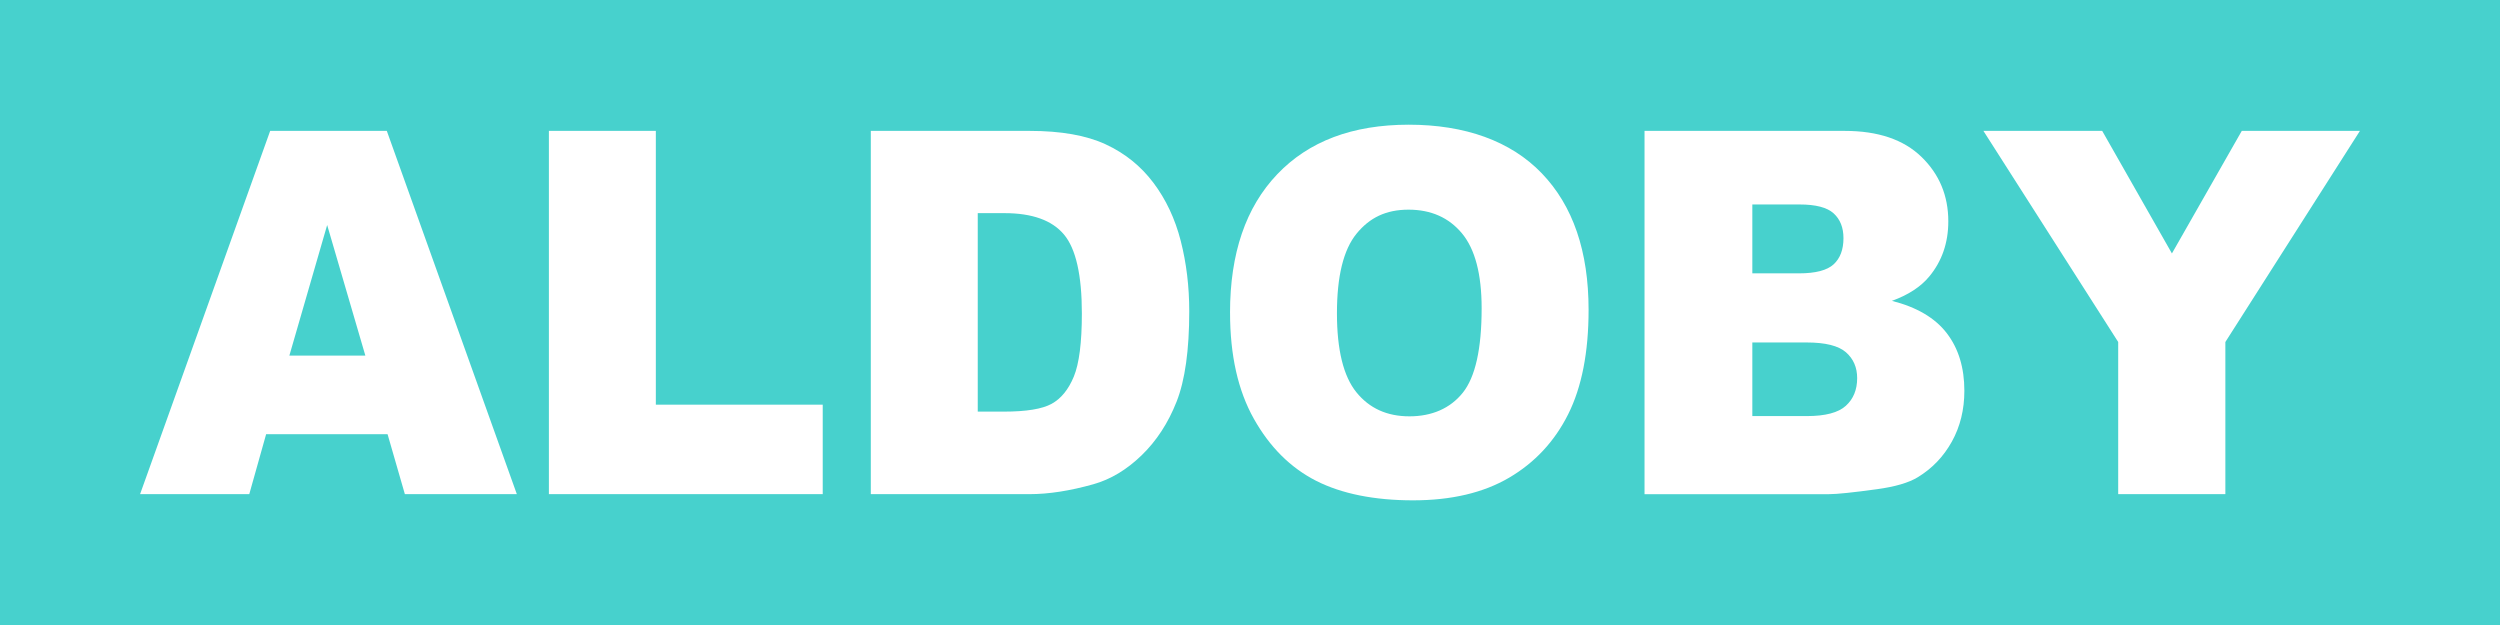 <?xml version="1.0" encoding="UTF-8"?> <svg xmlns="http://www.w3.org/2000/svg" id="Layer_2" data-name="Layer 2" viewBox="0 0 900 225"><defs><style> .cls-1 { fill: #fff; } .cls-1, .cls-2 { stroke-width: 0px; } .cls-2 { fill: #47d1cd; } </style></defs><g id="Layer_1-2" data-name="Layer 1"><rect class="cls-2" width="900" height="225"></rect><g><path class="cls-1" d="M139.51,156.3h-43.7l-6.07,21.59h-39.31L97.26,47.12h41.99l46.81,130.77h-40.31l-6.23-21.59ZM131.53,128.02l-13.75-47.01-13.61,47.01h27.36Z"></path><path class="cls-1" d="M197.6,47.12h38.5v98.57h60.08v32.2h-98.58V47.12Z"></path><path class="cls-1" d="M313.49,47.12h57.19c11.27,0,20.38,1.61,27.32,4.82,6.94,3.21,12.68,7.82,17.21,13.83,4.53,6.01,7.82,12.99,9.86,20.96,2.04,7.97,3.06,16.41,3.06,25.34,0,13.98-1.52,24.81-4.55,32.51-3.03,7.7-7.24,14.15-12.62,19.35-5.38,5.2-11.16,8.66-17.33,10.39-8.44,2.38-16.09,3.57-22.95,3.57h-57.19V47.12ZM351.99,76.73v71.45h9.43c8.05,0,13.77-.94,17.17-2.81,3.4-1.87,6.06-5.14,7.99-9.81,1.92-4.67,2.89-12.24,2.89-22.7,0-13.86-2.15-23.34-6.46-28.46-4.3-5.11-11.44-7.67-21.41-7.67h-9.6Z"></path><path class="cls-1" d="M442.81,112.59c0-21.35,5.66-37.97,17-49.86,11.33-11.89,27.11-17.84,47.33-17.84s36.71,5.84,47.93,17.53c11.22,11.69,16.82,28.05,16.82,49.11,0,15.28-2.45,27.82-7.35,37.6-4.9,9.78-11.98,17.39-21.24,22.83-9.26,5.44-20.81,8.16-34.63,8.16s-25.68-2.35-34.88-7.04c-9.21-4.7-16.67-12.13-22.39-22.3-5.72-10.17-8.58-22.89-8.58-38.18ZM481.3,112.77c0,13.2,2.34,22.69,7.01,28.46,4.67,5.77,11.03,8.65,19.08,8.65s14.67-2.83,19.2-8.48c4.53-5.65,6.8-15.79,6.8-30.42,0-12.31-2.37-21.3-7.09-26.98-4.73-5.68-11.15-8.52-19.25-8.52s-13.99,2.88-18.7,8.65c-4.7,5.77-7.05,15.32-7.05,28.64Z"></path><path class="cls-1" d="M592.02,47.12h72.06c12.01,0,21.23,3.12,27.66,9.37,6.43,6.24,9.65,13.98,9.65,23.19,0,7.73-2.29,14.36-6.88,19.89-3.06,3.69-7.53,6.6-13.43,8.74,8.95,2.26,15.54,6.14,19.76,11.64,4.22,5.5,6.33,12.41,6.33,20.74,0,6.78-1.5,12.88-4.5,18.29-3,5.41-7.11,9.69-12.32,12.85-3.23,1.96-8.1,3.39-14.62,4.28-8.67,1.19-14.42,1.79-17.25,1.79h-66.45V47.12ZM630.85,98.41h16.74c6,0,10.18-1.09,12.53-3.26,2.35-2.17,3.53-5.31,3.53-9.41,0-3.8-1.18-6.78-3.53-8.92-2.35-2.14-6.44-3.21-12.28-3.21h-17v24.8ZM630.85,149.79h19.63c6.63,0,11.3-1.23,14.02-3.7,2.72-2.47,4.08-5.78,4.08-9.95,0-3.86-1.35-6.97-4.04-9.32s-7.41-3.53-14.15-3.53h-19.55v26.49Z"></path><path class="cls-1" d="M714.03,47.12h42.76l25.1,44.12,25.15-44.12h42.53l-48.44,76v54.77h-38.58v-54.77l-48.52-76Z"></path></g></g></svg> 